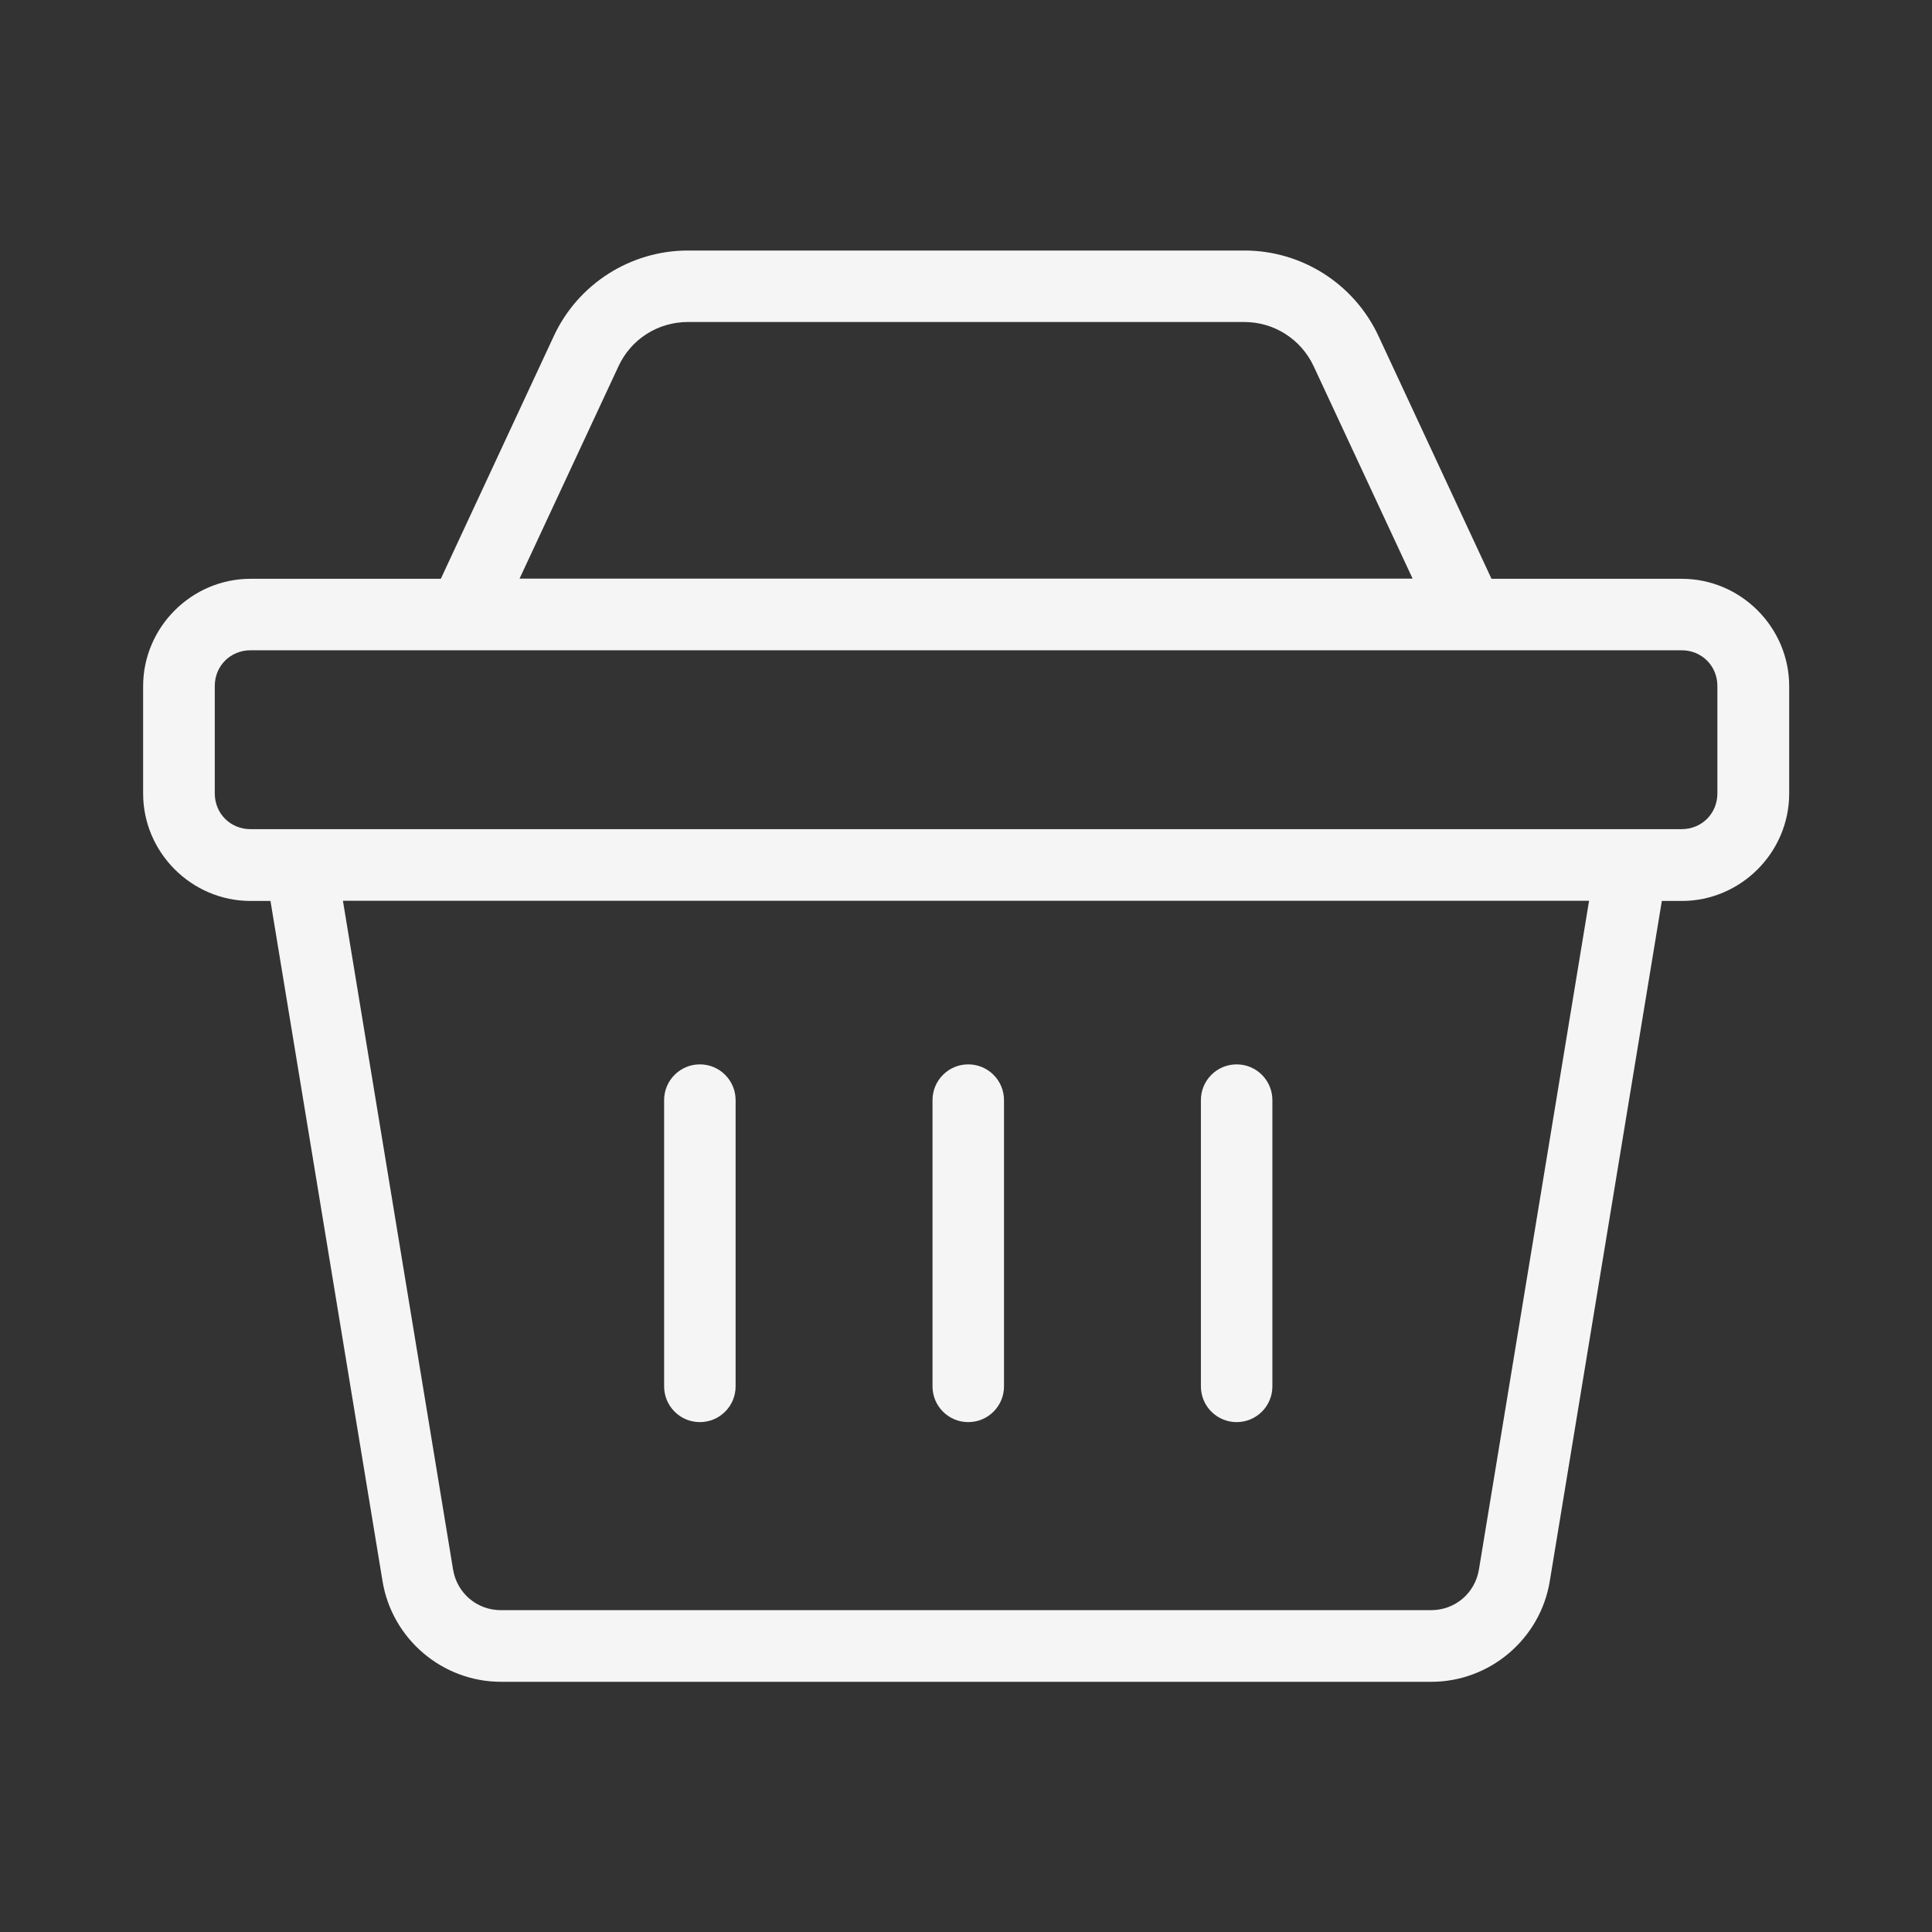 <?xml version="1.0" encoding="UTF-8"?>
<svg id="Layer_1" data-name="Layer 1" xmlns="http://www.w3.org/2000/svg" version="1.1" viewBox="0 0 1200 1200">
  <rect x="0" y="0" width="1200" height="1200" fill="#333333" stroke="none"/>
  <defs>
    <style>
      .cls-1 {
        fill: #f5f5f5;
        stroke-width: 0px;
      }
    </style>
  </defs>
  <path class="cls-1" d="M427.3,155.6c-35.7,0-68.3,20.8-83.3,53.1l-70.2,150.8h-118.2c-36.6,0-66.7,30.1-66.7,66.7v66.7c0,36.6,30.1,66.7,66.7,66.7h12.4l69.6,422.5c5.9,35.9,37.2,62.5,73.6,62.5h577.8c36.4,0,67.7-26.6,73.6-62.5l69.6-422.5h12.4c36.6,0,66.7-30.1,66.7-66.7v-66.7c0-36.6-30.1-66.7-66.7-66.7h-118.2l-70.2-150.8c-15.1-32.4-47.6-53.1-83.3-53.1h-345.5ZM427.3,200h345.5c18.5,0,35.2,10.6,43.1,27.4l61.5,132H322.7l61.5-132c7.8-16.8,24.5-27.4,43.1-27.4h0ZM155.6,403.9h888.9c12.5,0,22.2,9.7,22.2,22.2v66.7c0,12.5-9.7,22.2-22.2,22.2H155.6c-12.5,0-22.2-9.7-22.2-22.2v-66.7c0-12.5,9.7-22.2,22.2-22.2h0ZM213,559.5h774l-68.4,415.3c-2.4,14.7-14.8,25.3-29.7,25.3H311.1c-14.9,0-27.3-10.6-29.7-25.3l-68.4-415.3ZM434.7,661.1c-5.9,0-11.5,2.3-15.7,6.5-4.2,4.2-6.5,9.8-6.5,15.7v177.8c0,5.9,2.3,11.5,6.5,15.7s9.8,6.5,15.7,6.5,11.5-2.3,15.7-6.5c4.2-4.2,6.5-9.8,6.5-15.7v-177.8c0-5.9-2.3-11.5-6.5-15.7-4.2-4.2-9.8-6.5-15.7-6.5ZM601.4,661.1c-5.9,0-11.5,2.3-15.7,6.5-4.2,4.2-6.5,9.8-6.5,15.7v177.8c0,5.9,2.3,11.5,6.5,15.7s9.8,6.5,15.7,6.5,11.5-2.3,15.7-6.5c4.2-4.2,6.5-9.8,6.5-15.7v-177.8c0-5.9-2.3-11.5-6.5-15.7-4.2-4.2-9.8-6.5-15.7-6.5ZM768.1,661.1h0c-5.9,0-11.5,2.3-15.7,6.5-4.2,4.2-6.5,9.8-6.5,15.7v177.8c0,5.9,2.3,11.5,6.5,15.7,4.2,4.2,9.8,6.5,15.7,6.5s11.5-2.3,15.7-6.5,6.5-9.8,6.5-15.7v-177.8c0-5.9-2.3-11.5-6.5-15.7-4.2-4.2-9.8-6.5-15.7-6.5h0Z"/>
</svg>